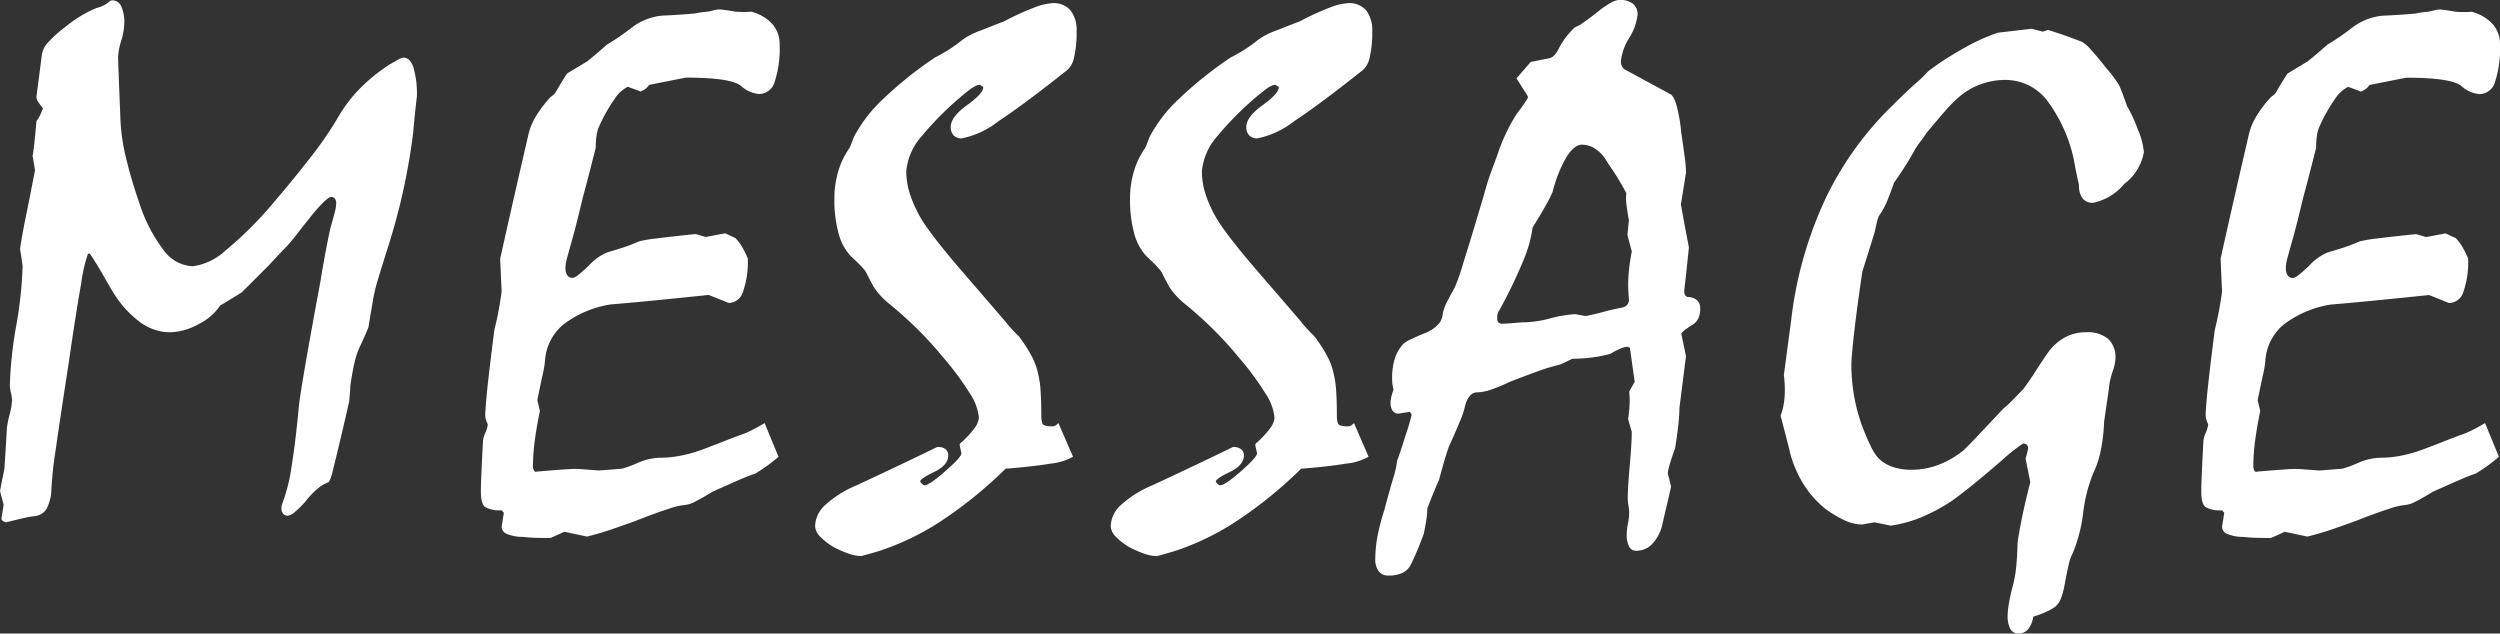<svg xmlns="http://www.w3.org/2000/svg" width="200.813" height="50.889" viewBox="0 0 200.813 50.889">
  <rect x="0" y="0" width="200.813" height="50.889" fill="#333333" stroke="none"/>
  <path id="パス_286" data-name="パス 286" d="M4.57-29.033q-.088-.586-.205-1.23,0,.264.088-.41t.234-2.314a2.862,2.862,0,0,0,.337-.571q.1-.249.19-.454a4.823,4.823,0,0,1-.4-.542.76.76,0,0,1-.132-.366q.234-1.787.439-3.4a1.8,1.8,0,0,1,.513-1,8.9,8.9,0,0,1,1.333-1.2,10.362,10.362,0,0,1,1.318-.937,9.025,9.025,0,0,1,1.23-.615,2.544,2.544,0,0,0,.938-.439.419.419,0,0,1,.322-.176.78.78,0,0,1,.718.469,3.1,3.1,0,0,1,.249,1.406,5.422,5.422,0,0,1-.249,1.377,5.353,5.353,0,0,0-.249,1.289q0,.176.044,1.348t.132,3.369a15.865,15.865,0,0,0,.454,3.369,38.1,38.1,0,0,0,1.1,3.721,12.428,12.428,0,0,0,1.965,3.765,3.03,3.03,0,0,0,2.316,1.245A4.858,4.858,0,0,0,19.9-22.617a29.687,29.687,0,0,0,3.869-3.867q1.7-1.992,3.034-3.721a28.176,28.176,0,0,0,2.154-3.164,11.6,11.6,0,0,1,1.788-2.314,14.106,14.106,0,0,1,2.345-1.875q.41-.234.674-.381a.945.945,0,0,1,.41-.146q.52,0,.795.791a7.569,7.569,0,0,1,.275,2.344q-.175,1.436-.293,2.842-.263,2.2-.775,4.57t-1.331,4.922q-.409,1.289-.7,2.256a14.2,14.2,0,0,0-.409,1.641q-.059.381-.161.952t-.219,1.333q-.293.732-.644,1.465a6.39,6.39,0,0,0-.483,1.406q-.19.82-.336,1.9,0,.205-.029.527t-.059.674q-.673,2.988-1.375,5.8a3.12,3.12,0,0,1-.263.674,2.79,2.79,0,0,0-.863.5,6.211,6.211,0,0,0-1.009,1.055,7.774,7.774,0,0,1-.878.864,1.043,1.043,0,0,1-.526.278.515.515,0,0,1-.381-.146.69.69,0,0,1-.146-.5,1.571,1.571,0,0,1,.088-.381,13.774,13.774,0,0,0,.718-2.871q.308-1.875.571-4.629.029-.586.469-3.164T27.5-20.127q.117-.732.308-1.8t.483-2.446q.205-.7.337-1.216a3.408,3.408,0,0,0,.132-.747.7.7,0,0,0-.1-.425.366.366,0,0,0-.308-.132q-.176,0-.645.454a13.373,13.373,0,0,0-1.173,1.362q-.411.5-.836,1.055T24.8-22.939q-.792.82-1.466,1.553l-2.17,2.168q-.293.176-.718.439t-1.011.615a4.452,4.452,0,0,1-1.774,1.509,4.933,4.933,0,0,1-2.243.63,4.1,4.1,0,0,1-2.36-.776,8.488,8.488,0,0,1-2.184-2.388q-.469-.791-.923-1.582t-.982-1.582l-.146.029a11.85,11.85,0,0,0-.542,2.373q-.4,2.2-1.011,6.445Q6.592-9.141,6.24-6.65a30.591,30.591,0,0,0-.352,3.223A3.589,3.589,0,0,1,5.522-1.89a1.225,1.225,0,0,1-.952.63,7.58,7.58,0,0,0-.908.161q-.586.132-1.406.337a.782.782,0,0,1-.264-.1.242.242,0,0,1-.117-.22l.176-1.084L1.758-3.281q.176-.908.352-1.758Q2.227-6.8,2.314-8.35a8.292,8.292,0,0,1,.22-1.084,5.209,5.209,0,0,0,.19-1.143,3.024,3.024,0,0,0-.088-.6,3.024,3.024,0,0,1-.088-.6,32.643,32.643,0,0,1,.513-4.775,32.692,32.692,0,0,0,.513-4.8q-.088-.674-.205-1.348.146-1.055.469-2.637T4.57-29.033ZM63.176-8.73l1.113,2.7q-.322.293-.776.63t-1.069.718q-.615.205-1.479.586t-1.978.879q-.85.527-1.392.791a2.168,2.168,0,0,1-.747.264,5.618,5.618,0,0,0-1.392.322q-1.011.322-2.651.967-.879.322-1.86.659t-2.036.6L47.092,0,45.979.5q-.557,0-1.128-.015T43.752.41A3.32,3.32,0,0,1,42.478.176a.639.639,0,0,1-.425-.586l.176-1.113-.176-.205a2.327,2.327,0,0,1-1.333-.264q-.337-.264-.337-1.23,0-.439.044-1.465t.132-2.666a2.215,2.215,0,0,1,.19-.615,2.109,2.109,0,0,0,.19-.674,1.8,1.8,0,0,1-.176-.469,1.972,1.972,0,0,1-.029-.322q.059-1.143.249-2.812t.483-3.955a27.64,27.64,0,0,0,.586-3.105q-.059-1.289-.117-2.637,1.084-4.863,2.227-9.785a5.1,5.1,0,0,1,.659-1.67,9.8,9.8,0,0,1,1.157-1.523,1.826,1.826,0,0,0,.381-.322q.146-.264.381-.659T47.3-36.8q.176-.117.571-.352t1.069-.645q.293-.234.674-.557t.879-.762a20.73,20.73,0,0,0,2.065-1.421,4.711,4.711,0,0,1,2.388-.923q.674-.029,1.348-.073t1.289-.1a8.054,8.054,0,0,1,1.025-.146q.293-.059.513-.117a1.552,1.552,0,0,1,.4-.059,3.633,3.633,0,0,1,.483.044q.308.044.835.132.41.029.7.029a5.045,5.045,0,0,0,.557-.029,3.464,3.464,0,0,1,1.729,1.025,2.449,2.449,0,0,1,.557,1.611,8.531,8.531,0,0,1-.4,3,1.32,1.32,0,0,1-1.245.981,2.464,2.464,0,0,1-1.465-.659q-.82-.659-4.424-.659-1.494.293-2.959.586a1.062,1.062,0,0,1-.337.352,2.27,2.27,0,0,1-.337.176l-1.025-.381a2.7,2.7,0,0,0-1.055.967,12.919,12.919,0,0,0-1.23,2.168,2.6,2.6,0,0,0-.22.732,6.309,6.309,0,0,0-.073,1.025q-.527,2.109-1.055,4.072-.5,2.109-.806,3.193t-.366,1.318q-.088.293-.146.557a2.424,2.424,0,0,0-.059.527,1,1,0,0,0,.146.586.5.5,0,0,0,.439.205q.264,0,1.274-.967a4.2,4.2,0,0,1,1.509-1.084q.615-.176,1.245-.381t1.3-.5a10.541,10.541,0,0,1,1.392-.234q1.128-.146,3.149-.352l.82.234,1.553-.293.82.381a3.54,3.54,0,0,1,.542.718,7.375,7.375,0,0,1,.454.923,7.2,7.2,0,0,1-.381,2.666,1.235,1.235,0,0,1-1.143.908l-1.611-.645q-1.992.205-3.94.4t-3.97.366A8.371,8.371,0,0,0,47-16.641a4.106,4.106,0,0,0-1.465,2.93,9.313,9.313,0,0,1-.205,1.172q-.176.791-.41,1.963l.205.879q-.264,1.26-.41,2.373a15.436,15.436,0,0,0-.146,1.992.788.788,0,0,0,.088.425q.088.132.205.073,1.406-.117,2.256-.176a9.13,9.13,0,0,1,1.2-.029l1.553.117,1.846-.146A9.206,9.206,0,0,0,53-5.537a4.658,4.658,0,0,1,1.772-.41,8.581,8.581,0,0,0,1.714-.176,11.166,11.166,0,0,0,1.655-.469q.791-.293,1.567-.6t1.567-.6a5.572,5.572,0,0,0,.776-.322Q62.531-8.35,63.176-8.73Zm23.6,0,1.172,2.7a4.542,4.542,0,0,1-1.8.555q-1.392.234-3.618.409a33.951,33.951,0,0,1-5.142,4.18A20.779,20.779,0,0,1,72.3,1.567q-.586.176-1.348.381a3.188,3.188,0,0,1-1.025-.19,8.995,8.995,0,0,1-1.23-.542,5.367,5.367,0,0,1-1.084-.85,1.245,1.245,0,0,1-.381-.85,2.378,2.378,0,0,1,.85-1.7,8.7,8.7,0,0,1,2.49-1.553q3.281-1.523,6.475-3.076a.975.975,0,0,1,.674.19.631.631,0,0,1,.205.483q0,.791-1.128,1.333t-1.128.776q.205.293.352.293.381,0,1.685-1.143t1.274-1.436l-.146-.674.059-.117a7.148,7.148,0,0,0,1.128-1.2,1.657,1.657,0,0,0,.366-.85,4.226,4.226,0,0,0-.732-1.963,23.068,23.068,0,0,0-2.2-2.959,28.631,28.631,0,0,0-2.227-2.417q-1.113-1.069-2.139-1.89a6.763,6.763,0,0,1-.7-.688,4.536,4.536,0,0,1-.469-.63q-.322-.586-.513-.967a1.573,1.573,0,0,0-.337-.5q-.146-.176-.4-.425t-.6-.571a4.309,4.309,0,0,1-.952-1.787,10.2,10.2,0,0,1-.337-2.842,7.552,7.552,0,0,1,.308-2.153,6.2,6.2,0,0,1,.894-1.86,4.3,4.3,0,0,0,.176-.41q.088-.234.205-.527a11.5,11.5,0,0,1,2.285-2.974A30.656,30.656,0,0,1,76.869-38.1q.352-.176.85-.469a11.48,11.48,0,0,0,1.113-.762,4.924,4.924,0,0,1,.776-.527,6.653,6.653,0,0,1,1.011-.439q.791-.322,1.787-.7a21.324,21.324,0,0,1,2.432-1.113,4.757,4.757,0,0,1,1.465-.352,1.771,1.771,0,0,1,1.45.586,2.61,2.61,0,0,1,.483,1.7,8.668,8.668,0,0,1-.19,2.007,1.936,1.936,0,0,1-.513,1.04q-3.457,2.754-5.566,4.146A6.978,6.978,0,0,1,79.008-31.6a.871.871,0,0,1-.645-.234.955.955,0,0,1-.234-.7q0-.791,1.318-1.743t1.289-1.45l-.264-.176a.822.822,0,0,0-.337.088,2.461,2.461,0,0,0-.4.234,24.88,24.88,0,0,0-3.882,3.735,4.975,4.975,0,0,0-1.3,2.886A6.1,6.1,0,0,0,74.892-27a10.263,10.263,0,0,0,.981,2.051q.469.732,1.362,1.86t2.271,2.71q1.9,2.2,2.93,3.4a12.465,12.465,0,0,0,1.143,1.26,11.27,11.27,0,0,1,1,1.523,5.457,5.457,0,0,1,.557,1.465,7.659,7.659,0,0,1,.205,1.377q.059.82.059,1.992,0,.688.205.791a1.612,1.612,0,0,0,.674.1.47.47,0,0,0,.278-.073A1.785,1.785,0,0,0,86.771-8.73Zm23.742,0,1.172,2.7a4.542,4.542,0,0,1-1.8.555q-1.392.234-3.618.409a33.951,33.951,0,0,1-5.142,4.18,20.779,20.779,0,0,1-5.083,2.458q-.586.176-1.348.381a3.188,3.188,0,0,1-1.025-.19,8.995,8.995,0,0,1-1.23-.542,5.367,5.367,0,0,1-1.084-.85,1.245,1.245,0,0,1-.381-.85,2.378,2.378,0,0,1,.85-1.7,8.7,8.7,0,0,1,2.49-1.553q3.281-1.523,6.475-3.076a.975.975,0,0,1,.674.19.631.631,0,0,1,.205.483q0,.791-1.128,1.333t-1.128.776q.205.293.352.293.381,0,1.685-1.143t1.274-1.436l-.146-.674.059-.117a7.148,7.148,0,0,0,1.128-1.2,1.657,1.657,0,0,0,.366-.85,4.226,4.226,0,0,0-.732-1.963,23.068,23.068,0,0,0-2.2-2.959,28.631,28.631,0,0,0-2.227-2.417q-1.113-1.069-2.139-1.89a6.763,6.763,0,0,1-.7-.688,4.536,4.536,0,0,1-.469-.63q-.322-.586-.513-.967a1.573,1.573,0,0,0-.337-.5q-.146-.176-.4-.425t-.6-.571a4.309,4.309,0,0,1-.952-1.787,10.2,10.2,0,0,1-.337-2.842,7.552,7.552,0,0,1,.308-2.153,6.2,6.2,0,0,1,.894-1.86,4.3,4.3,0,0,0,.176-.41q.088-.234.205-.527a11.5,11.5,0,0,1,2.285-2.974,30.656,30.656,0,0,1,4.219-3.384q.352-.176.85-.469a11.48,11.48,0,0,0,1.113-.762,4.924,4.924,0,0,1,.776-.527,6.653,6.653,0,0,1,1.011-.439q.791-.322,1.787-.7a21.324,21.324,0,0,1,2.432-1.113,4.757,4.757,0,0,1,1.465-.352,1.771,1.771,0,0,1,1.45.586,2.61,2.61,0,0,1,.483,1.7,8.668,8.668,0,0,1-.19,2.007,1.936,1.936,0,0,1-.513,1.04q-3.457,2.754-5.566,4.146A6.978,6.978,0,0,1,102.75-31.6a.871.871,0,0,1-.645-.234.955.955,0,0,1-.234-.7q0-.791,1.318-1.743t1.289-1.45l-.264-.176a.822.822,0,0,0-.337.088,2.461,2.461,0,0,0-.4.234A24.88,24.88,0,0,0,99.6-31.846a4.975,4.975,0,0,0-1.3,2.886A6.1,6.1,0,0,0,98.634-27a10.263,10.263,0,0,0,.981,2.051q.469.732,1.362,1.86t2.271,2.71q1.9,2.2,2.93,3.4a12.465,12.465,0,0,0,1.143,1.26,11.27,11.27,0,0,1,1,1.523,5.457,5.457,0,0,1,.557,1.465,7.659,7.659,0,0,1,.205,1.377q.059.82.059,1.992,0,.688.205.791a1.612,1.612,0,0,0,.674.1.47.47,0,0,0,.278-.073A1.785,1.785,0,0,0,110.514-8.73Zm3.177-2.7a2.878,2.878,0,0,1-.1-.527q-.015-.205-.015-.352a5.157,5.157,0,0,1,.235-1.655,2.953,2.953,0,0,1,.7-1.157,2.689,2.689,0,0,1,.6-.352q.484-.234,1.275-.557a2.86,2.86,0,0,0,.894-.63,1.391,1.391,0,0,0,.366-.894,4.041,4.041,0,0,1,.352-.937q.264-.527.615-1.143a18,18,0,0,0,.7-2.021q.586-1.846,1.642-5.42.293-1.084.587-1.875t.5-1.348a14.542,14.542,0,0,1,1.539-3.267,12.908,12.908,0,0,0,.894-1.274v-.146l-.909-1.436,1.143-1.318,1.466-.293q.44-.059.806-.82a6.424,6.424,0,0,1,1.275-1.67,2.8,2.8,0,0,0,.66-.366q.454-.308,1.158-.864a7.011,7.011,0,0,1,1.056-.732,1.617,1.617,0,0,1,.674-.234,1.659,1.659,0,0,1,1.14.322,1.1,1.1,0,0,1,.351.849,4.438,4.438,0,0,1-.672,1.874,4.438,4.438,0,0,0-.672,1.874.831.831,0,0,0,.132.483.615.615,0,0,0,.307.249l3.508,1.9q.292.117.526.922a13.164,13.164,0,0,1,.38,2.211q.176,1.171.278,1.947a10,10,0,0,1,.1,1.244q-.2,1.259-.409,2.547.292,1.64.643,3.455-.175,1.728-.38,3.514a.622.622,0,0,0,.073.307.31.31,0,0,0,.219.161,1.155,1.155,0,0,1,.745.264.843.843,0,0,1,.249.644,1.82,1.82,0,0,1-.161.836,1.2,1.2,0,0,1-.453.484,6.162,6.162,0,0,0-.6.411,1.828,1.828,0,0,0-.307.293l.38,1.818-.526,4.163a13.189,13.189,0,0,1-.088,1.349q-.088.821-.263,1.906-.293.791-.439,1.319a3.379,3.379,0,0,0-.146.7q.146.5.263,1.056-.175.791-.365,1.583T135.261-.47a3.4,3.4,0,0,1-.847,1.51,1.755,1.755,0,0,1-1.227.484.617.617,0,0,1-.572-.337,2.111,2.111,0,0,1-.19-1.011,5.1,5.1,0,0,1,.1-.85,5.1,5.1,0,0,0,.1-.85,3.591,3.591,0,0,0-.059-.557,3.808,3.808,0,0,1-.059-.615q0-.821.161-2.624t.161-2.712q-.146-.5-.293-1.026a10.778,10.778,0,0,0,.117-1.129,6.38,6.38,0,0,0-.029-1.07l.44-.791-.381-2.726-.205-.088a1.563,1.563,0,0,0-.513.132,6.132,6.132,0,0,0-.836.425,8.423,8.423,0,0,1-1.1.249,13.758,13.758,0,0,1-1.979.161q-.528.264-1,.469a14.407,14.407,0,0,0-1.7.513q-1.026.366-2.375.894a12.516,12.516,0,0,1-1.451.6,3.619,3.619,0,0,1-1.1.22.752.752,0,0,0-.586.264,1.979,1.979,0,0,0-.381.762,7.115,7.115,0,0,1-.425,1.29q-.337.821-.894,2.052-.117.322-.322,1t-.469,1.671q-.176.381-.41.952t-.528,1.334a6.294,6.294,0,0,1-.073.865q-.073.513-.22,1.187-.146.411-.4,1.041T115.1,2.607a1.486,1.486,0,0,1-.674.689,2.56,2.56,0,0,1-1.143.22.951.951,0,0,1-.776-.337,1.614,1.614,0,0,1-.278-1.04A10,10,0,0,1,112.4.4a16.392,16.392,0,0,1,.557-2.153q.411-1.553.7-2.52a7.068,7.068,0,0,0,.322-1.436q.088-.205.264-.732t.41-1.289q.264-.732.5-1.67l-.146-.234-.938.146a.578.578,0,0,1-.469-.264,1.148,1.148,0,0,1-.146-.615,2,2,0,0,1,.059-.454Q113.573-11.074,113.69-11.426Zm10.646-5.4a9.168,9.168,0,0,0,1.992-.324,9.168,9.168,0,0,1,1.992-.324q.41.088.82.147.733-.147,1.436-.339T132.014-18a.782.782,0,0,0,.44-.22.607.607,0,0,0,.146-.425q-.059-.879-.059-1.2a11.871,11.871,0,0,1,.073-1.245q.073-.688.22-1.421l-.352-1.318.117-1.2q-.117-.645-.19-1.216a3.5,3.5,0,0,1-.015-.952q-.059-.117-.205-.381t-.322-.557q-.293-.5-.6-.952t-.6-.923a2.862,2.862,0,0,0-.879-.82,1.95,1.95,0,0,0-.967-.264q-.586,0-1.2.938a10.454,10.454,0,0,0-1.143,2.842,10.343,10.343,0,0,1-.483.967q-.4.732-1.128,1.9a10.633,10.633,0,0,1-.791,2.769A40.845,40.845,0,0,1,122.2-17.8a.789.789,0,0,0-.161.354q-.015.147-.015.324a.422.422,0,0,0,.1.309.417.417,0,0,0,.308.1q.293,0,.952-.059T124.336-16.825ZM166.26-40.312q.674.205,1.377.454t1.377.513a3.182,3.182,0,0,1,.718.645q.483.527,1.245,1.494a9.291,9.291,0,0,1,1.011,1.362q.161.337.63,1.655a11.407,11.407,0,0,1,.835,1.8,6.01,6.01,0,0,1,.513,1.89,4.078,4.078,0,0,1-1.582,2.563,4.389,4.389,0,0,1-2.49,1.509,1.016,1.016,0,0,1-.864-.366,1.746,1.746,0,0,1-.278-1.069q-.264-1.172-.41-2.021a12.118,12.118,0,0,0-2.183-4.8,4.2,4.2,0,0,0-3.325-1.611,5.8,5.8,0,0,0-1.948.337,5.5,5.5,0,0,0-1.743,1.011,9.221,9.221,0,0,0-1.084,1.084q-.674.762-1.611,1.9a4.1,4.1,0,0,1-.322.469q-.205.264-.5.7-.264.5-.688,1.187t-1.04,1.567q-.264.762-.527,1.406a6.433,6.433,0,0,1-.645,1.2,1.439,1.439,0,0,0-.176.454q-.088.337-.205.894-.205.674-.454,1.465t-.542,1.729q-.469,3.193-.674,5.054t-.205,2.417a14.638,14.638,0,0,0,.22,2.52,14.228,14.228,0,0,0,.688,2.52q.352.908.674,1.553a3.684,3.684,0,0,0,.615.938,2.886,2.886,0,0,0,1.113.674,4.524,4.524,0,0,0,1.494.234,6.089,6.089,0,0,0,2.227-.41,7.367,7.367,0,0,0,1.963-1.143q.264-.234,1.055-1.069t2.139-2.271a9.177,9.177,0,0,0,.718-.659q.425-.425.923-.952.557-.762,1.04-1.523t.981-1.465a4.109,4.109,0,0,1,1.362-1.172,3.528,3.528,0,0,1,1.626-.381,2.6,2.6,0,0,1,1.787.527,2.021,2.021,0,0,1,.586,1.582,3.421,3.421,0,0,1-.206.981,7.265,7.265,0,0,0-.264.981q-.059.527-.176,1.3t-.264,1.831a14.257,14.257,0,0,1-.279,2.344,7.516,7.516,0,0,1-.6,1.787,12.518,12.518,0,0,0-.807,3.193,12.027,12.027,0,0,1-.837,3.223,3.368,3.368,0,0,0-.323.923q-.147.63-.323,1.6a6.749,6.749,0,0,1-.279,1.055,1.723,1.723,0,0,1-.455.7,4.332,4.332,0,0,1-.646.381,8.377,8.377,0,0,1-1.145.439,2.065,2.065,0,0,1-.411,1.011,1,1,0,0,1-.792.337.7.7,0,0,1-.63-.352,2.241,2.241,0,0,1-.22-1.143,6.439,6.439,0,0,1,.1-.923,16.223,16.223,0,0,1,.366-1.6A9.952,9.952,0,0,0,163.7,2.9q.088-.791.117-1.934.059-.586.307-1.846t.718-3.105l-.381-1.9a6.614,6.614,0,0,0,.205-.791.418.418,0,0,0-.1-.308.418.418,0,0,0-.308-.1,13.58,13.58,0,0,0-1.7,1.348q-1.493,1.289-2.518,2.109t-1.581,1.2a14.644,14.644,0,0,1-2.371,1.26,10,10,0,0,1-2.459.674l-1.288-.264q-.585.088-1,.176a3.426,3.426,0,0,1-1.376-.322,8.759,8.759,0,0,1-1.581-.937,8.117,8.117,0,0,1-1.361-1.406,8.509,8.509,0,0,1-1.1-1.963,8.151,8.151,0,0,1-.439-1.406q-.263-1.055-.7-2.7a5.416,5.416,0,0,0,.322-1.523,9.014,9.014,0,0,0-.059-1.758l.586-4.395a31.573,31.573,0,0,1,2.769-9.785,25.971,25.971,0,0,1,5.376-7.471q1.113-1.113,1.875-1.787a9.127,9.127,0,0,0,.967-.937q.645-.5,1.421-1t1.685-1q.469-.264,1.069-.542t1.421-.571l2.725-.322.908.234ZM201.369-8.73l1.113,2.7q-.322.293-.776.63t-1.069.718q-.615.205-1.479.586t-1.978.879q-.85.527-1.392.791a2.168,2.168,0,0,1-.747.264,5.618,5.618,0,0,0-1.392.322q-1.011.322-2.651.967-.879.322-1.86.659t-2.036.6L185.285,0l-1.113.5q-.557,0-1.128-.015t-1.1-.073a3.32,3.32,0,0,1-1.274-.234.639.639,0,0,1-.425-.586l.176-1.113-.176-.205a2.327,2.327,0,0,1-1.333-.264q-.337-.264-.337-1.23,0-.439.044-1.465t.132-2.666a2.215,2.215,0,0,1,.19-.615,2.109,2.109,0,0,0,.19-.674,1.8,1.8,0,0,1-.176-.469,1.972,1.972,0,0,1-.029-.322q.059-1.143.249-2.812t.483-3.955a27.64,27.64,0,0,0,.586-3.105q-.059-1.289-.117-2.637,1.084-4.863,2.227-9.785a5.1,5.1,0,0,1,.659-1.67,9.8,9.8,0,0,1,1.157-1.523,1.826,1.826,0,0,0,.381-.322q.146-.264.381-.659t.557-.894q.176-.117.571-.352t1.069-.645q.293-.234.674-.557t.879-.762a20.73,20.73,0,0,0,2.065-1.421,4.711,4.711,0,0,1,2.388-.923q.674-.029,1.348-.073t1.289-.1a8.054,8.054,0,0,1,1.025-.146q.293-.059.513-.117a1.552,1.552,0,0,1,.4-.059,3.633,3.633,0,0,1,.483.044q.308.044.835.132.41.029.7.029a5.045,5.045,0,0,0,.557-.029,3.464,3.464,0,0,1,1.729,1.025,2.449,2.449,0,0,1,.557,1.611,8.531,8.531,0,0,1-.4,3,1.32,1.32,0,0,1-1.245.981,2.464,2.464,0,0,1-1.465-.659q-.82-.659-4.424-.659-1.494.293-2.959.586a1.062,1.062,0,0,1-.337.352,2.27,2.27,0,0,1-.337.176l-1.025-.381a2.7,2.7,0,0,0-1.055.967,12.919,12.919,0,0,0-1.23,2.168,2.6,2.6,0,0,0-.22.732,6.309,6.309,0,0,0-.073,1.025q-.527,2.109-1.055,4.072-.5,2.109-.806,3.193t-.366,1.318q-.088.293-.146.557a2.424,2.424,0,0,0-.059.527,1,1,0,0,0,.146.586.5.5,0,0,0,.439.205q.264,0,1.274-.967a4.2,4.2,0,0,1,1.509-1.084q.615-.176,1.245-.381t1.3-.5a10.541,10.541,0,0,1,1.392-.234q1.128-.146,3.149-.352l.82.234,1.553-.293.82.381a3.54,3.54,0,0,1,.542.718,7.375,7.375,0,0,1,.454.923,7.2,7.2,0,0,1-.381,2.666,1.235,1.235,0,0,1-1.143.908l-1.611-.645q-1.992.205-3.94.4t-3.97.366a8.371,8.371,0,0,0-3.779,1.611,4.106,4.106,0,0,0-1.465,2.93,9.313,9.313,0,0,1-.205,1.172q-.176.791-.41,1.963l.205.879q-.264,1.26-.41,2.373a15.436,15.436,0,0,0-.146,1.992.788.788,0,0,0,.088.425q.088.132.205.073,1.406-.117,2.256-.176a9.13,9.13,0,0,1,1.2-.029l1.553.117,1.846-.146a9.206,9.206,0,0,0,1.274-.469,4.658,4.658,0,0,1,1.772-.41,8.581,8.581,0,0,0,1.714-.176,11.166,11.166,0,0,0,1.655-.469q.791-.293,1.567-.6t1.567-.6a5.572,5.572,0,0,0,.776-.322Q200.725-8.35,201.369-8.73Z" transform="translate(-1.758 42.715)" fill="#fff"/>
</svg>
